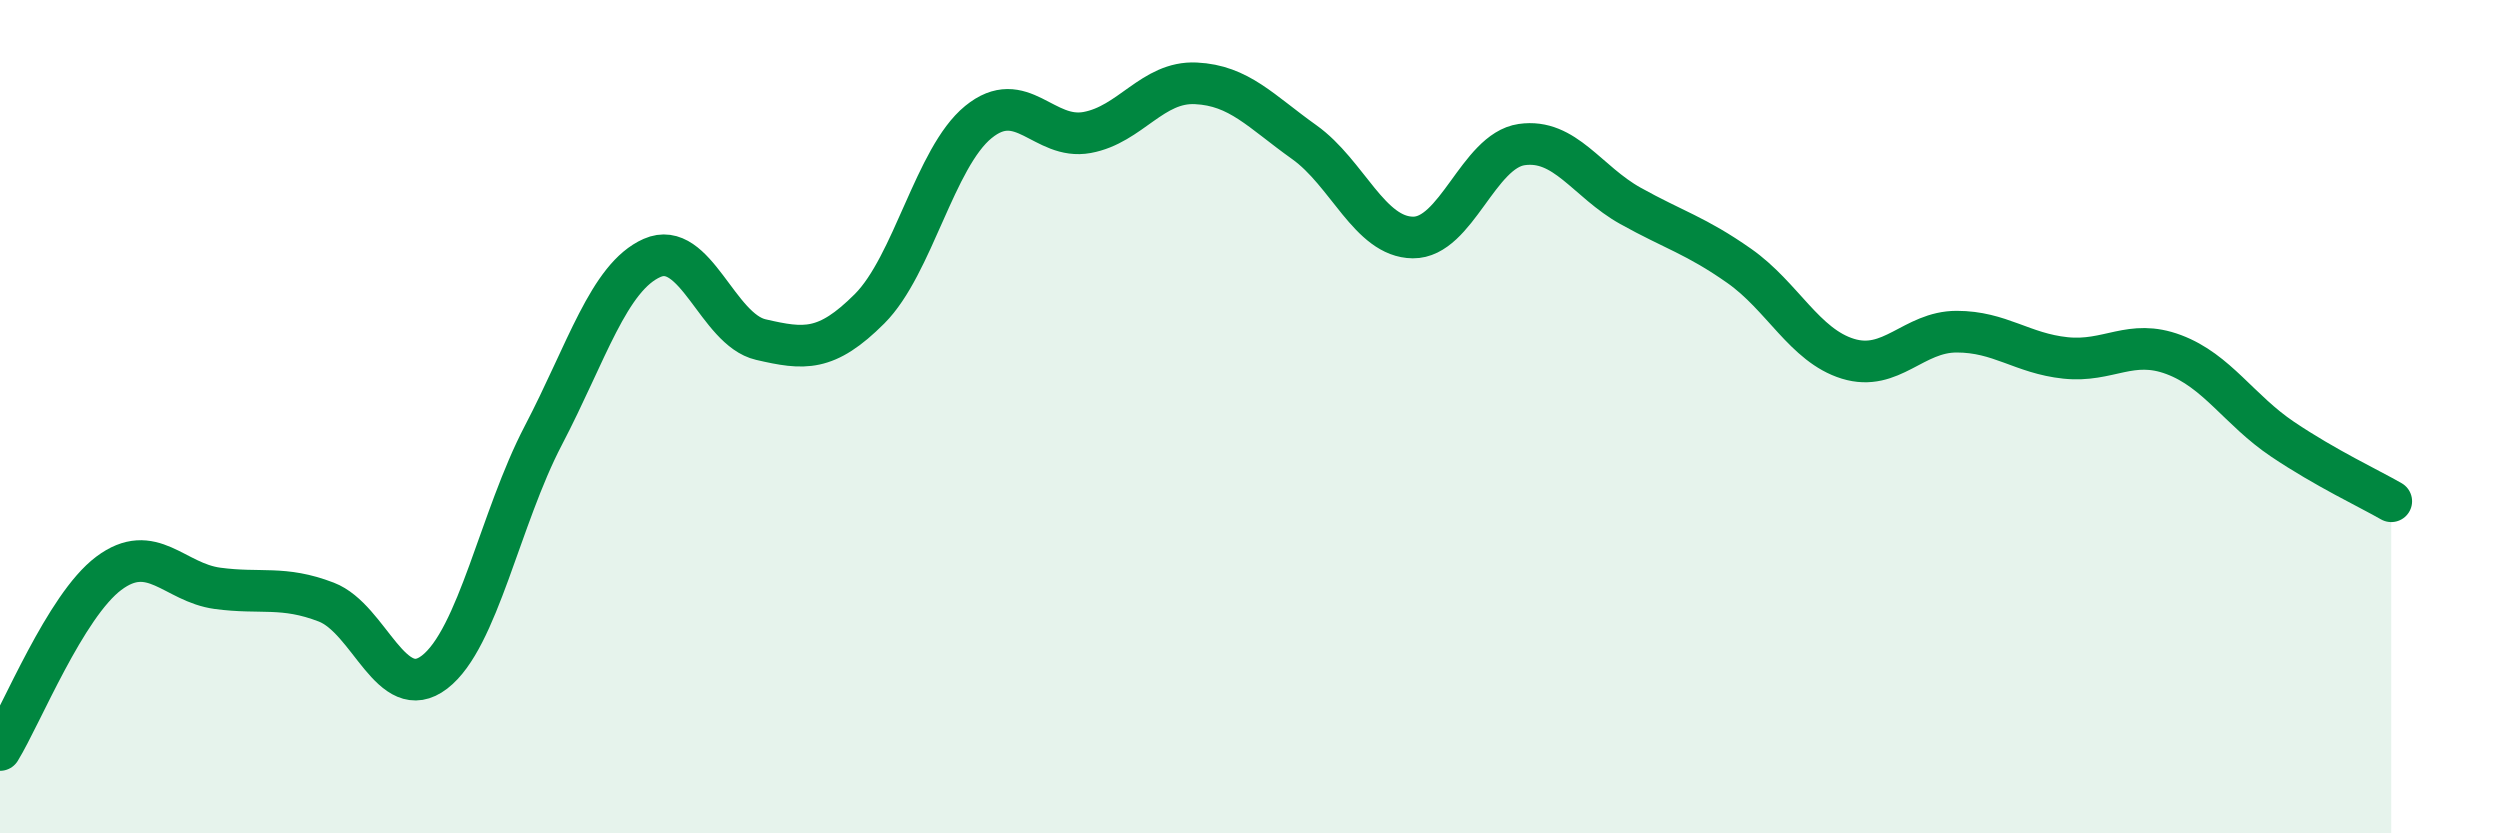 
    <svg width="60" height="20" viewBox="0 0 60 20" xmlns="http://www.w3.org/2000/svg">
      <path
        d="M 0,18 C 0.52,17.15 1.57,14.54 2.61,13.76 C 3.65,12.98 4.18,13.98 5.22,14.12 C 6.26,14.26 6.79,14.05 7.83,14.45 C 8.87,14.85 9.39,16.93 10.43,16.13 C 11.47,15.33 12,12.44 13.04,10.45 C 14.08,8.46 14.61,6.65 15.65,6.19 C 16.69,5.73 17.22,7.91 18.26,8.15 C 19.3,8.39 19.83,8.45 20.87,7.41 C 21.91,6.37 22.44,3.78 23.48,2.93 C 24.52,2.08 25.05,3.37 26.09,3.18 C 27.13,2.99 27.66,1.95 28.7,2 C 29.74,2.05 30.26,2.67 31.3,3.41 C 32.34,4.15 32.87,5.69 33.91,5.7 C 34.95,5.71 35.48,3.62 36.52,3.47 C 37.56,3.32 38.09,4.36 39.13,4.94 C 40.17,5.52 40.7,5.65 41.74,6.38 C 42.78,7.11 43.31,8.29 44.35,8.61 C 45.39,8.93 45.92,7.96 46.96,7.96 C 48,7.96 48.53,8.48 49.57,8.59 C 50.61,8.7 51.13,8.12 52.17,8.51 C 53.21,8.9 53.74,9.84 54.78,10.54 C 55.82,11.24 56.87,11.73 57.39,12.03L57.39 20L0 20Z"
        fill="#008740"
        opacity="0.1"
        stroke-linecap="round"
        stroke-linejoin="round"
      />
      <path
        d="M 0,18 C 0.52,17.15 1.57,14.54 2.61,13.76 C 3.65,12.98 4.18,13.98 5.22,14.12 C 6.26,14.26 6.79,14.05 7.83,14.45 C 8.87,14.85 9.39,16.93 10.43,16.13 C 11.47,15.33 12,12.44 13.04,10.45 C 14.08,8.46 14.61,6.65 15.65,6.19 C 16.69,5.73 17.22,7.91 18.26,8.15 C 19.3,8.39 19.83,8.45 20.87,7.41 C 21.91,6.37 22.44,3.78 23.48,2.93 C 24.52,2.08 25.05,3.37 26.09,3.18 C 27.13,2.99 27.66,1.95 28.7,2 C 29.74,2.05 30.26,2.67 31.3,3.41 C 32.34,4.15 32.87,5.69 33.91,5.7 C 34.95,5.71 35.48,3.62 36.52,3.47 C 37.56,3.32 38.09,4.36 39.13,4.94 C 40.17,5.52 40.7,5.65 41.74,6.38 C 42.78,7.11 43.31,8.29 44.35,8.61 C 45.39,8.93 45.92,7.96 46.96,7.96 C 48,7.96 48.53,8.48 49.57,8.59 C 50.61,8.7 51.13,8.12 52.17,8.51 C 53.21,8.9 53.74,9.84 54.78,10.54 C 55.82,11.24 56.87,11.73 57.39,12.03"
        stroke="#008740"
        stroke-width="1"
        fill="none"
        stroke-linecap="round"
        stroke-linejoin="round"
      />
    </svg>
  